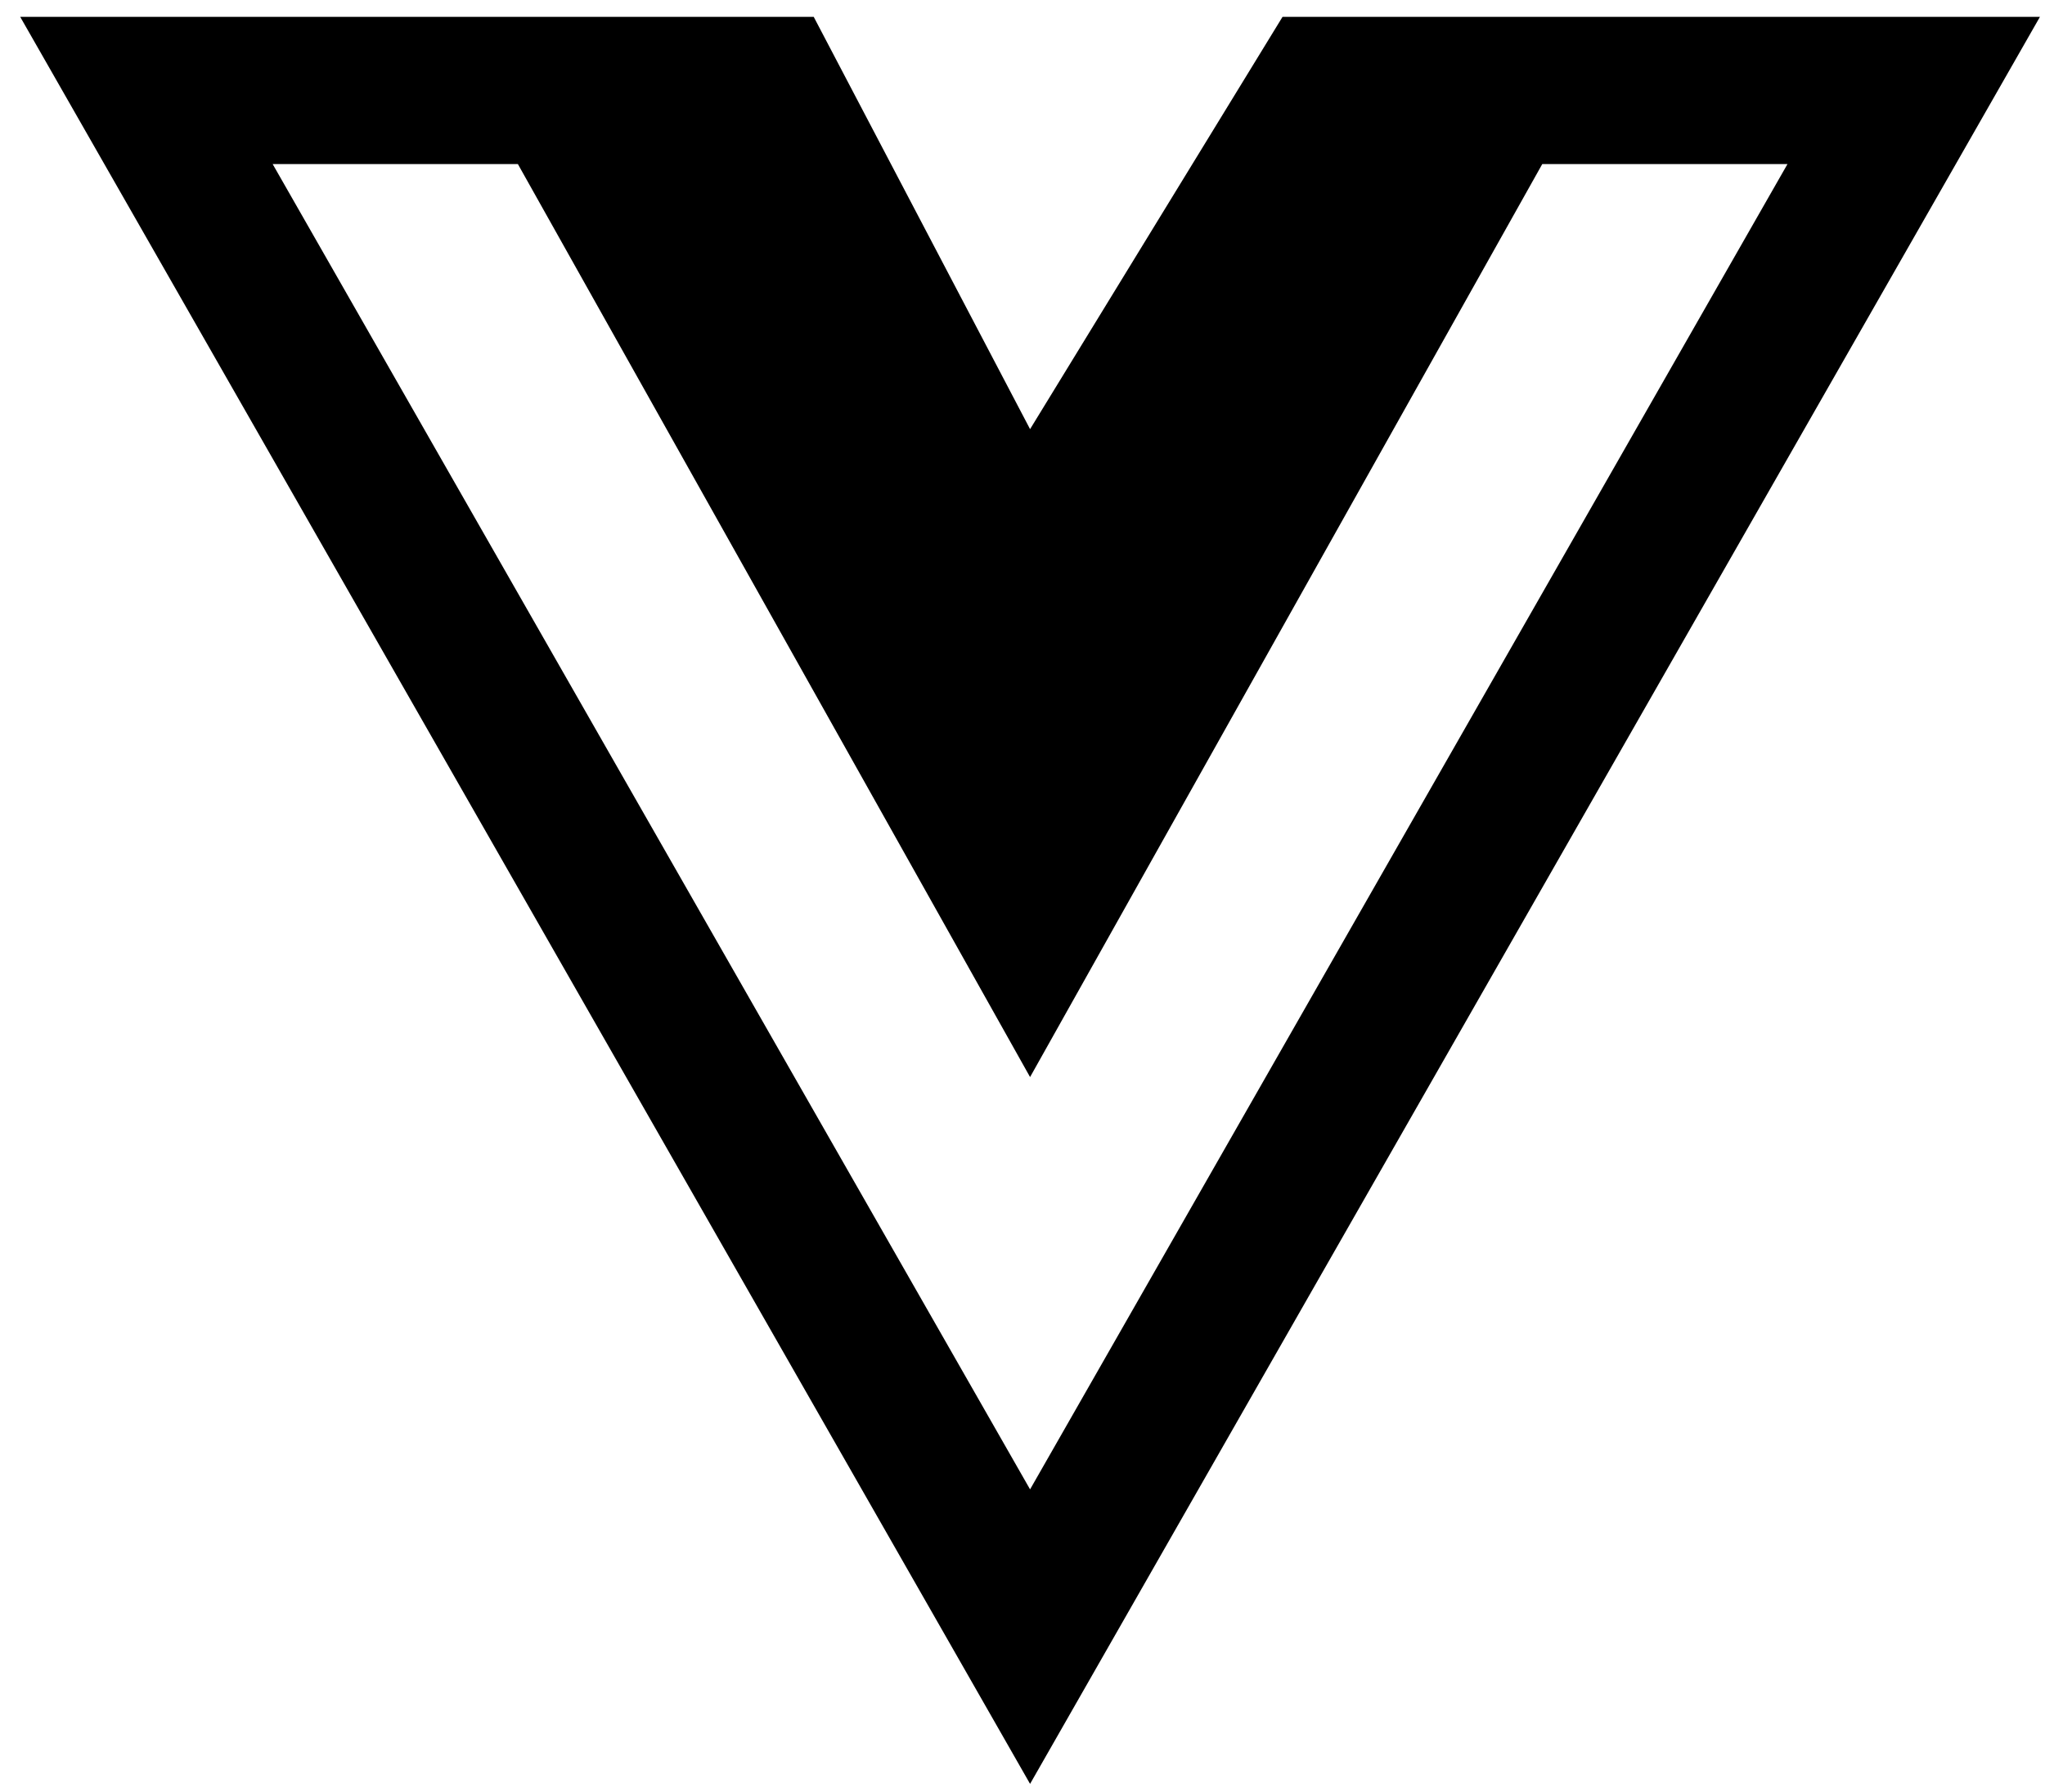 <svg width="81" height="71" viewBox="0 0 81 71" fill="none" xmlns="http://www.w3.org/2000/svg">
<path d="M64.513 0.667H50.8L40.8 17L32.23 0.667H0.8L40.8 70.667L80.8 0.667H64.513ZM10.8 6.5H20.513L40.8 42.667L61.087 6.5H70.8L40.8 59L10.8 6.5Z" fill="black"/>
</svg>
